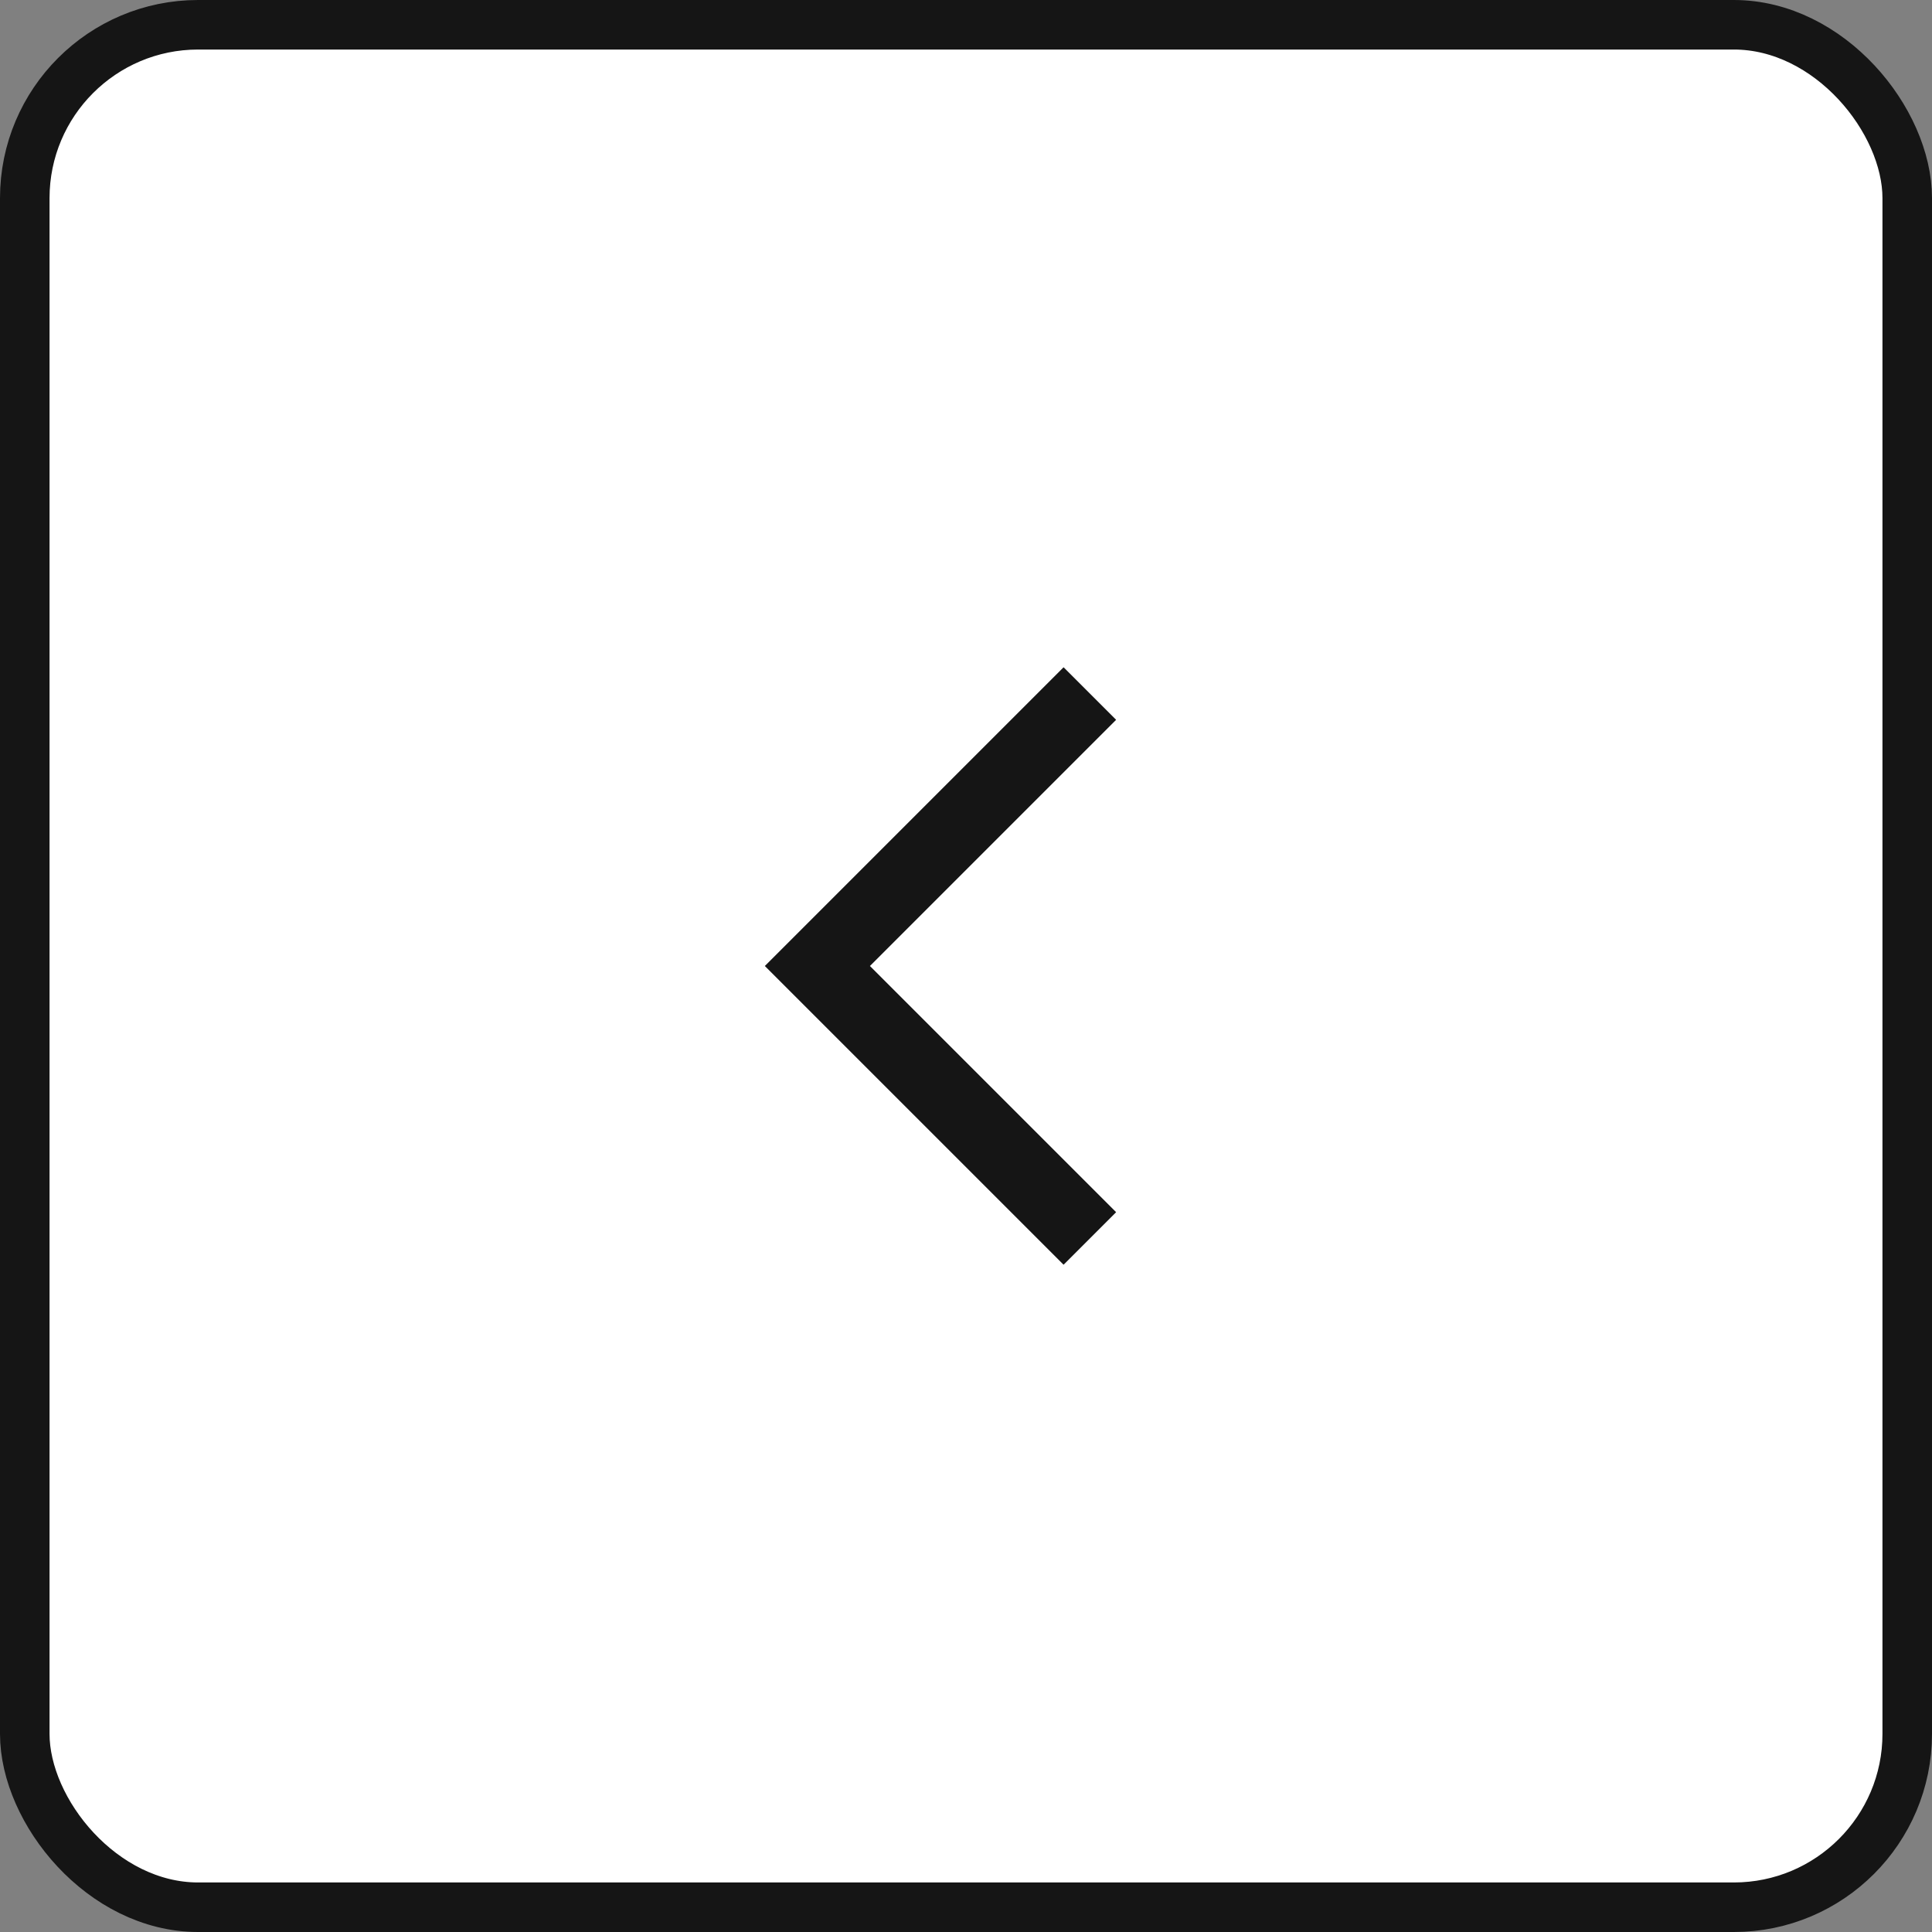 <svg xmlns="http://www.w3.org/2000/svg" fill="none" viewBox="0 0 39 39" height="39" width="39">
<rect x="0" y="0" width="39" height="39" fill="#808080" stroke="none"/>
<rect stroke="#151515" fill="white" transform="rotate(-180 38.5 38.5)" rx="3.5" height="38" width="38" y="38.5" x="38.5"></rect>
<path stroke-width="1.5" stroke="#151515" d="M22 14L16.5 19.5L22 25"></path>
</svg>
